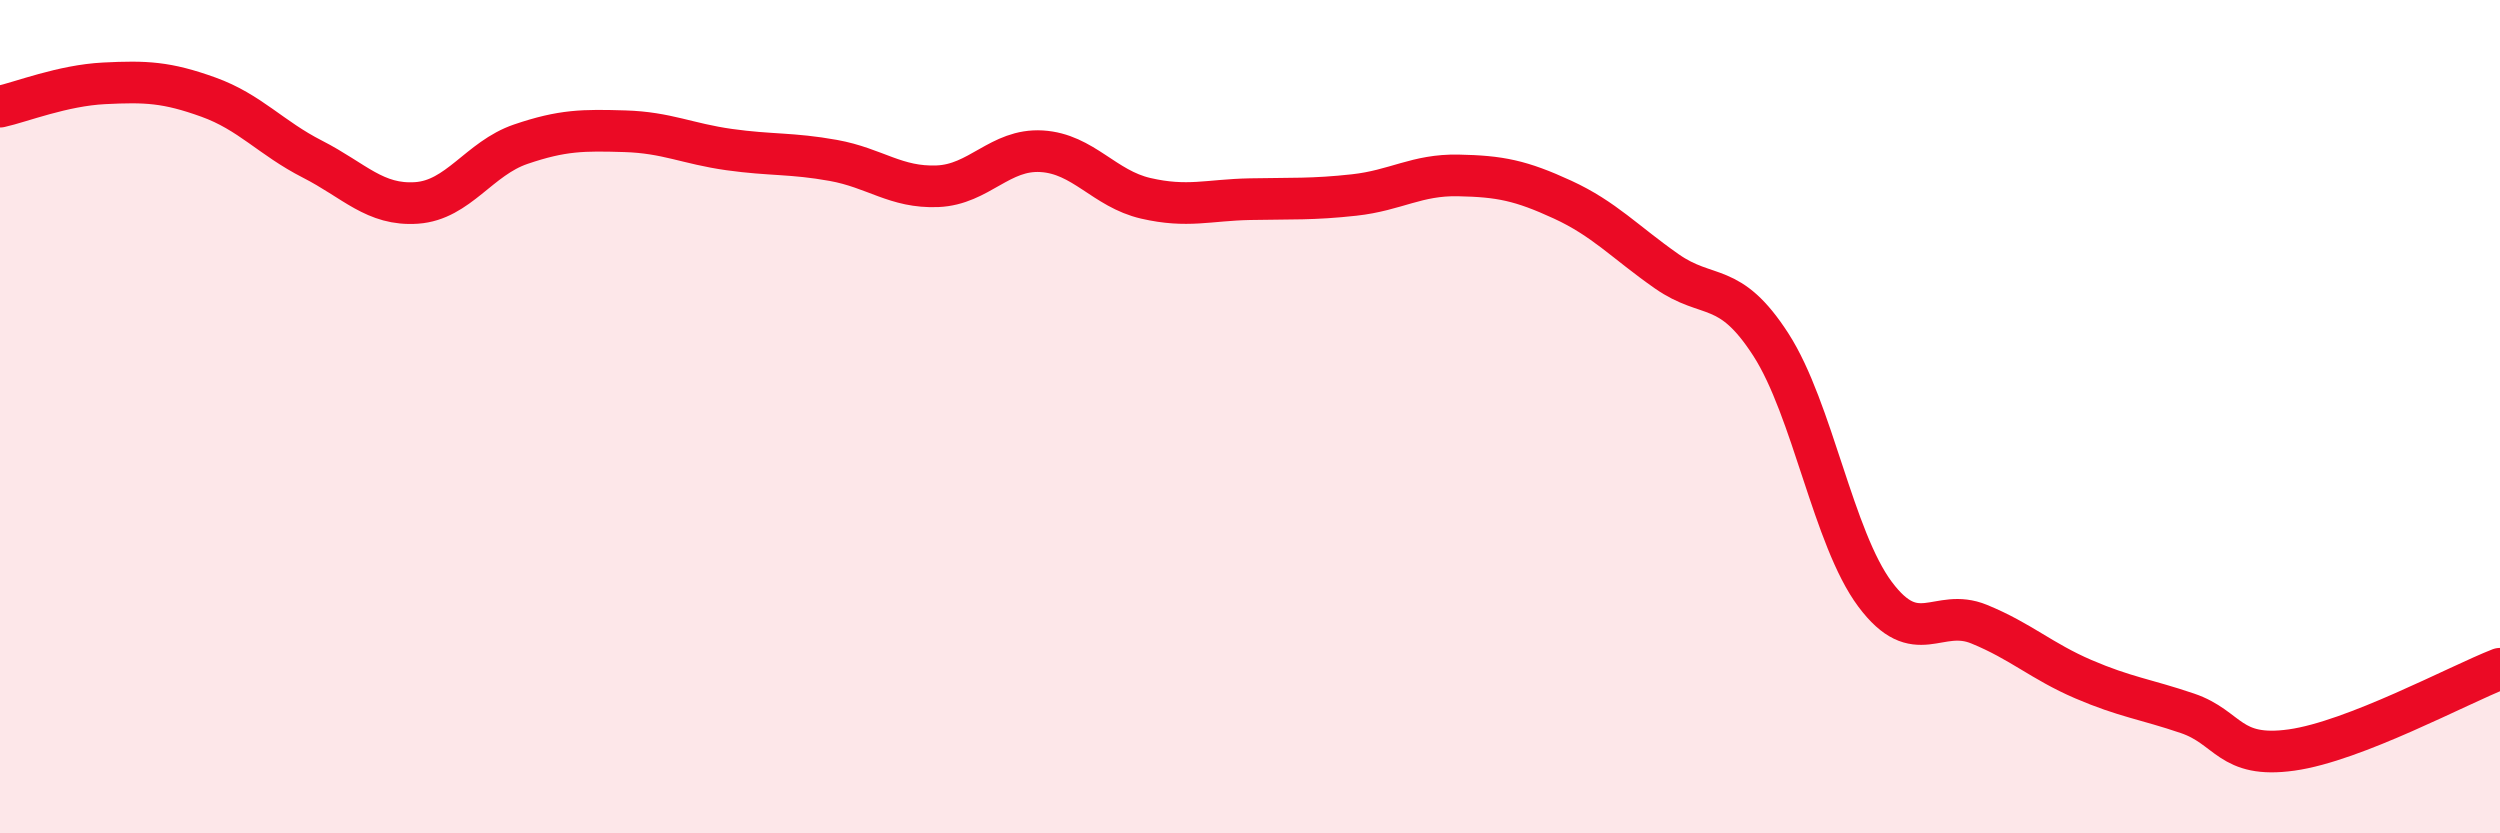 
    <svg width="60" height="20" viewBox="0 0 60 20" xmlns="http://www.w3.org/2000/svg">
      <path
        d="M 0,2.56 C 0.5,2.45 1.5,2.05 2.5,2 C 3.5,1.95 4,1.97 5,2.33 C 6,2.69 6.5,3.31 7.5,3.82 C 8.5,4.33 9,4.94 10,4.87 C 11,4.8 11.5,3.8 12.5,3.46 C 13.5,3.12 14,3.12 15,3.15 C 16,3.18 16.5,3.45 17.5,3.59 C 18.5,3.73 19,3.67 20,3.85 C 21,4.03 21.5,4.51 22.5,4.47 C 23.5,4.43 24,3.57 25,3.63 C 26,3.69 26.5,4.53 27.5,4.76 C 28.5,4.99 29,4.8 30,4.78 C 31,4.76 31.5,4.79 32.5,4.68 C 33.5,4.57 34,4.19 35,4.21 C 36,4.23 36.5,4.33 37.5,4.79 C 38.5,5.25 39,5.81 40,6.51 C 41,7.21 41.5,6.72 42.5,8.27 C 43.5,9.82 44,12.92 45,14.26 C 46,15.6 46.5,14.57 47.5,14.98 C 48.5,15.39 49,15.87 50,16.3 C 51,16.73 51.5,16.78 52.5,17.12 C 53.5,17.46 53.5,18.21 55,18 C 56.5,17.79 59,16.44 60,16.05L60 20L0 20Z"
        fill="#EB0A25"
        opacity="0.1"
        stroke-linecap="round"
        stroke-linejoin="round"
      />
      <path
        d="M 0,2.56 C 0.5,2.45 1.5,2.05 2.5,2 C 3.5,1.95 4,1.97 5,2.33 C 6,2.69 6.5,3.31 7.5,3.82 C 8.5,4.33 9,4.94 10,4.87 C 11,4.8 11.5,3.8 12.5,3.46 C 13.5,3.12 14,3.12 15,3.15 C 16,3.18 16.5,3.45 17.5,3.59 C 18.5,3.73 19,3.67 20,3.85 C 21,4.03 21.5,4.51 22.5,4.47 C 23.5,4.43 24,3.57 25,3.63 C 26,3.69 26.5,4.53 27.5,4.76 C 28.5,4.99 29,4.8 30,4.78 C 31,4.76 31.5,4.79 32.5,4.68 C 33.5,4.57 34,4.19 35,4.21 C 36,4.23 36.5,4.33 37.5,4.79 C 38.5,5.25 39,5.81 40,6.51 C 41,7.21 41.5,6.72 42.5,8.27 C 43.5,9.82 44,12.92 45,14.26 C 46,15.6 46.5,14.57 47.5,14.98 C 48.5,15.39 49,15.87 50,16.3 C 51,16.73 51.5,16.78 52.5,17.12 C 53.5,17.46 53.5,18.21 55,18 C 56.5,17.79 59,16.44 60,16.05"
        stroke="#EB0A25"
        stroke-width="1"
        fill="none"
        stroke-linecap="round"
        stroke-linejoin="round"
      />
    </svg>
  
